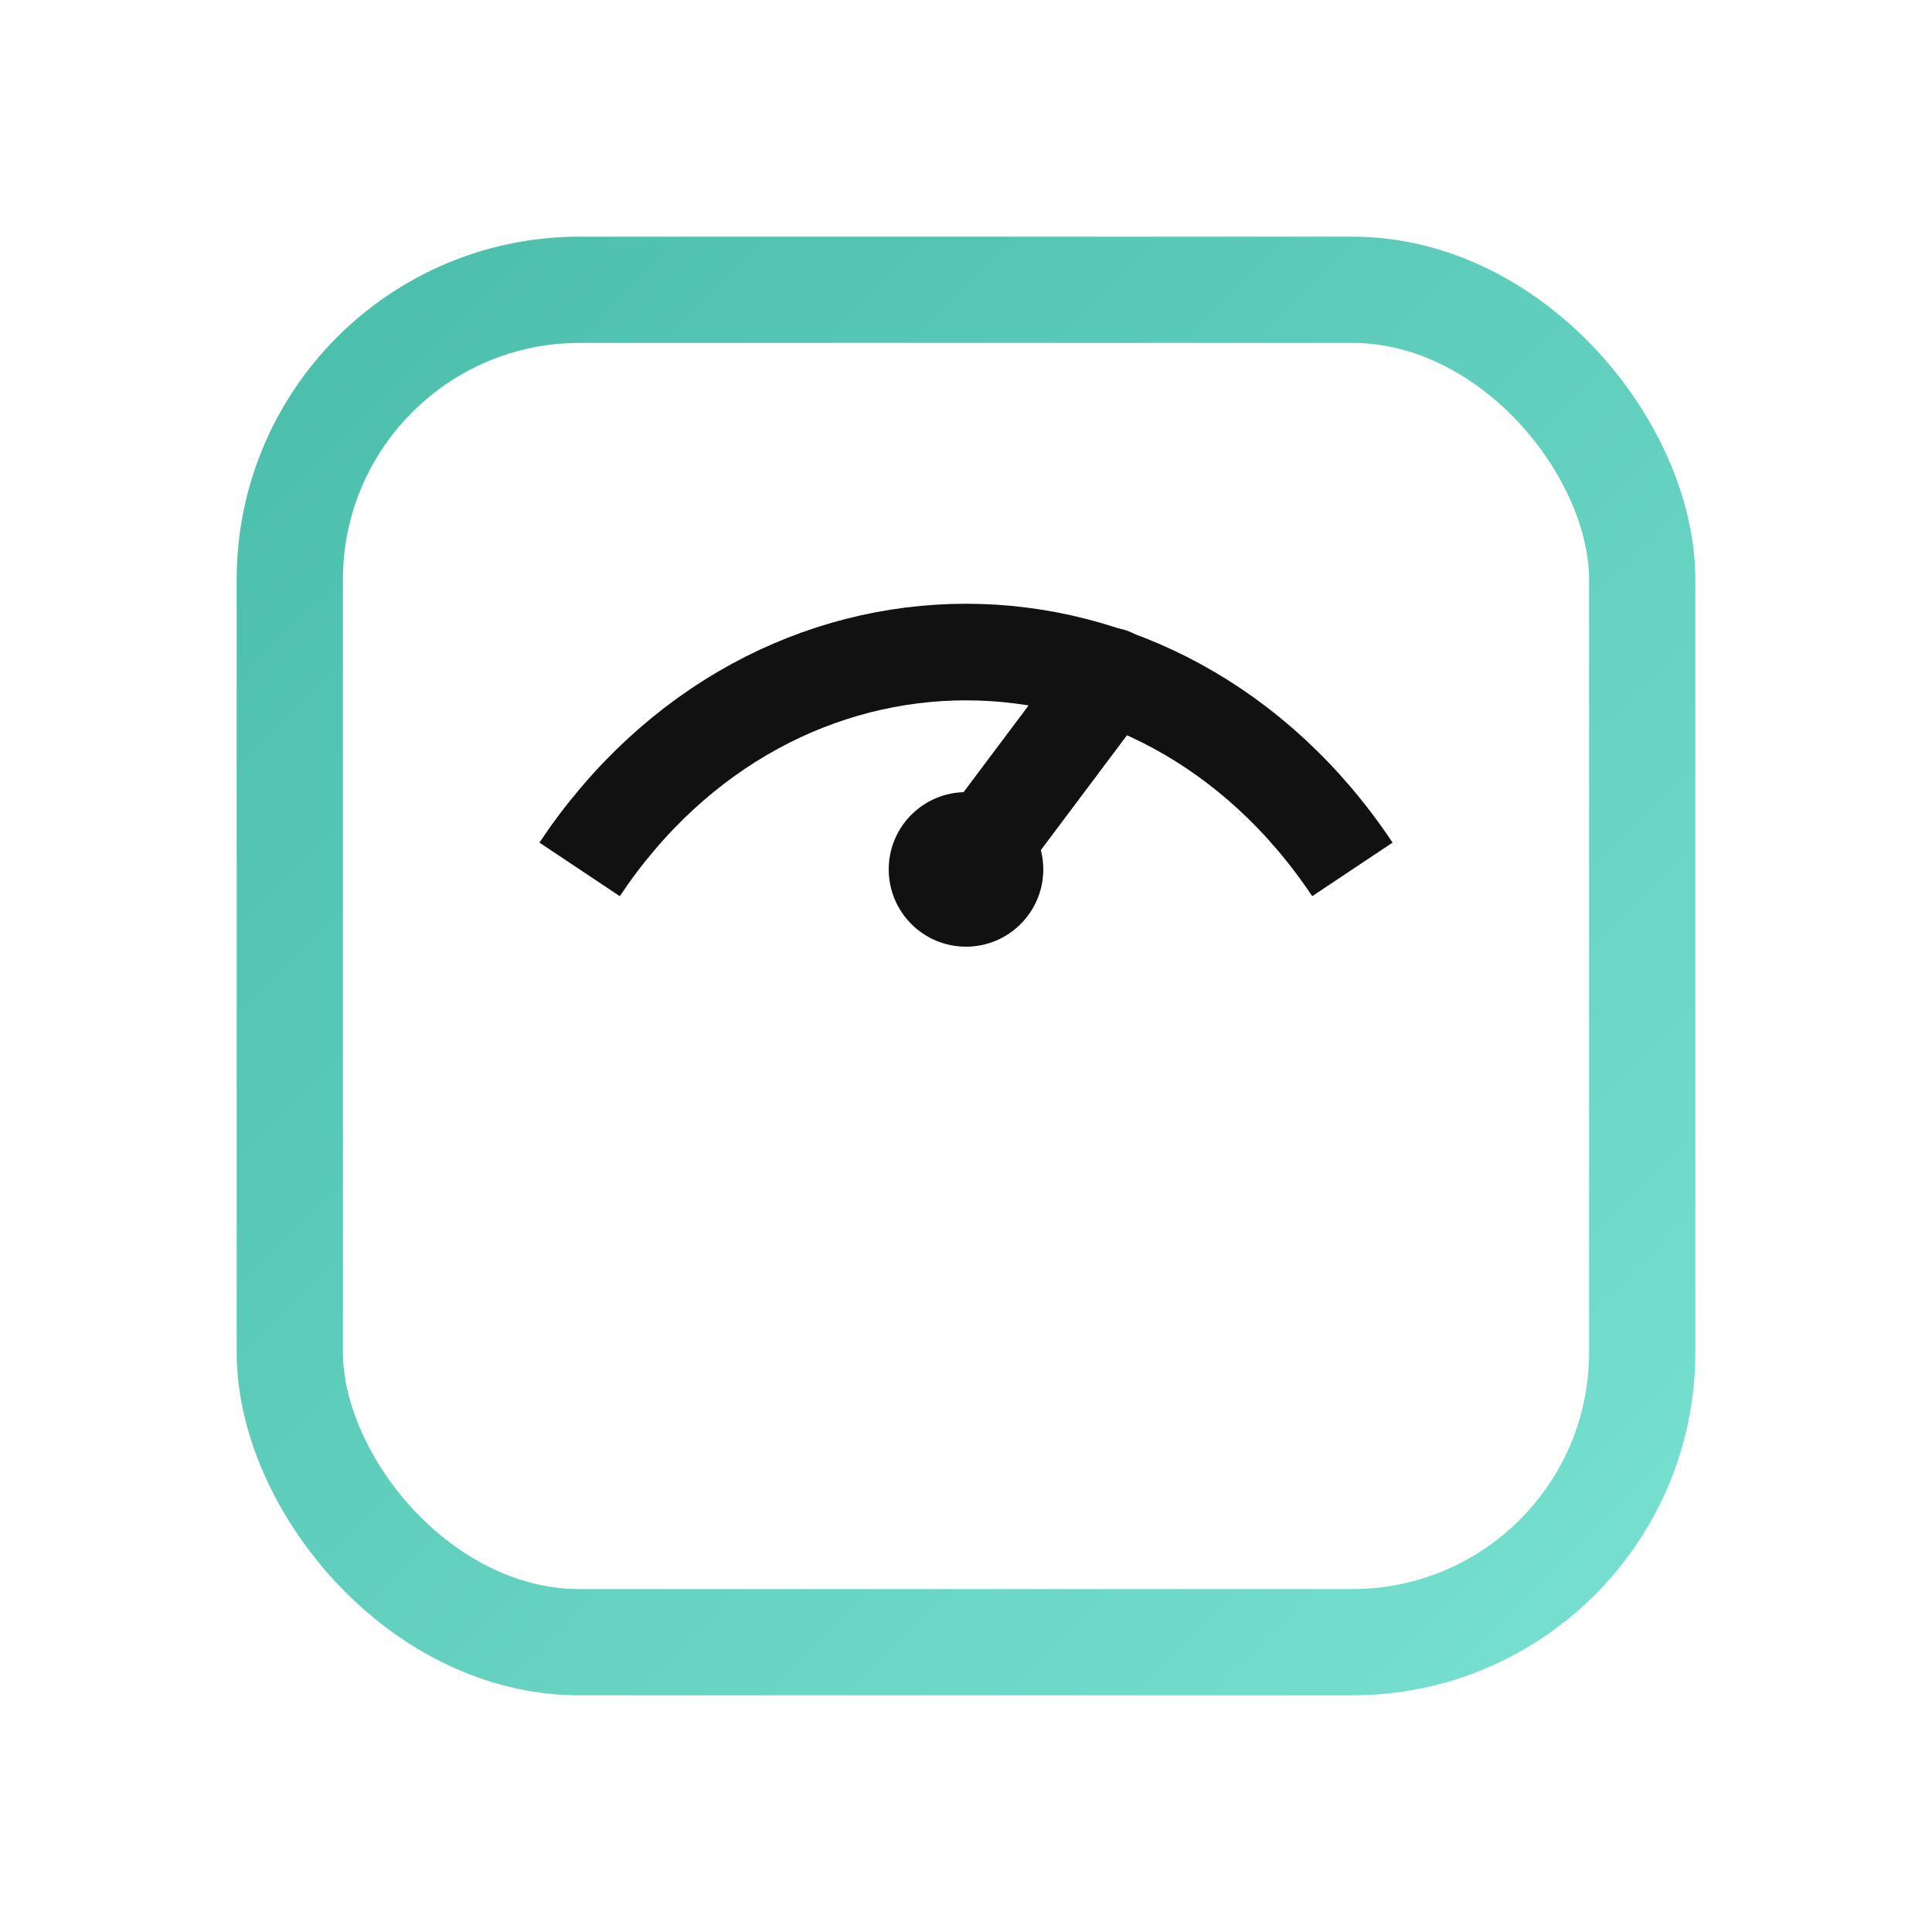 <svg xmlns="http://www.w3.org/2000/svg" viewBox="0 0 40 40" height="40" width="40">
  <defs>
    <linearGradient y2="1" x2="1" y1="0" x1="0" id="stripyGradient2">
      <stop stop-color="#4BBEAB" offset="0%"></stop>
      <stop stop-color="#77E0D1" offset="100%"></stop>
    </linearGradient>
  </defs>
  
  <rect stroke-width="2.2" stroke="url(#stripyGradient2)" fill="none" ry="6" rx="6" height="28" width="28" y="6" x="6"></rect>
  
  <path stroke-width="2" stroke="#111111" fill="none" d="M12 18 C 16 12, 24 12, 28 18"></path>
  
  <line stroke-linecap="round" stroke-width="2" stroke="#111111" y2="14" x2="23" y1="18" x1="20"></line>
  
  <circle fill="#111111" r="1.6" cy="18" cx="20"></circle>
</svg>
